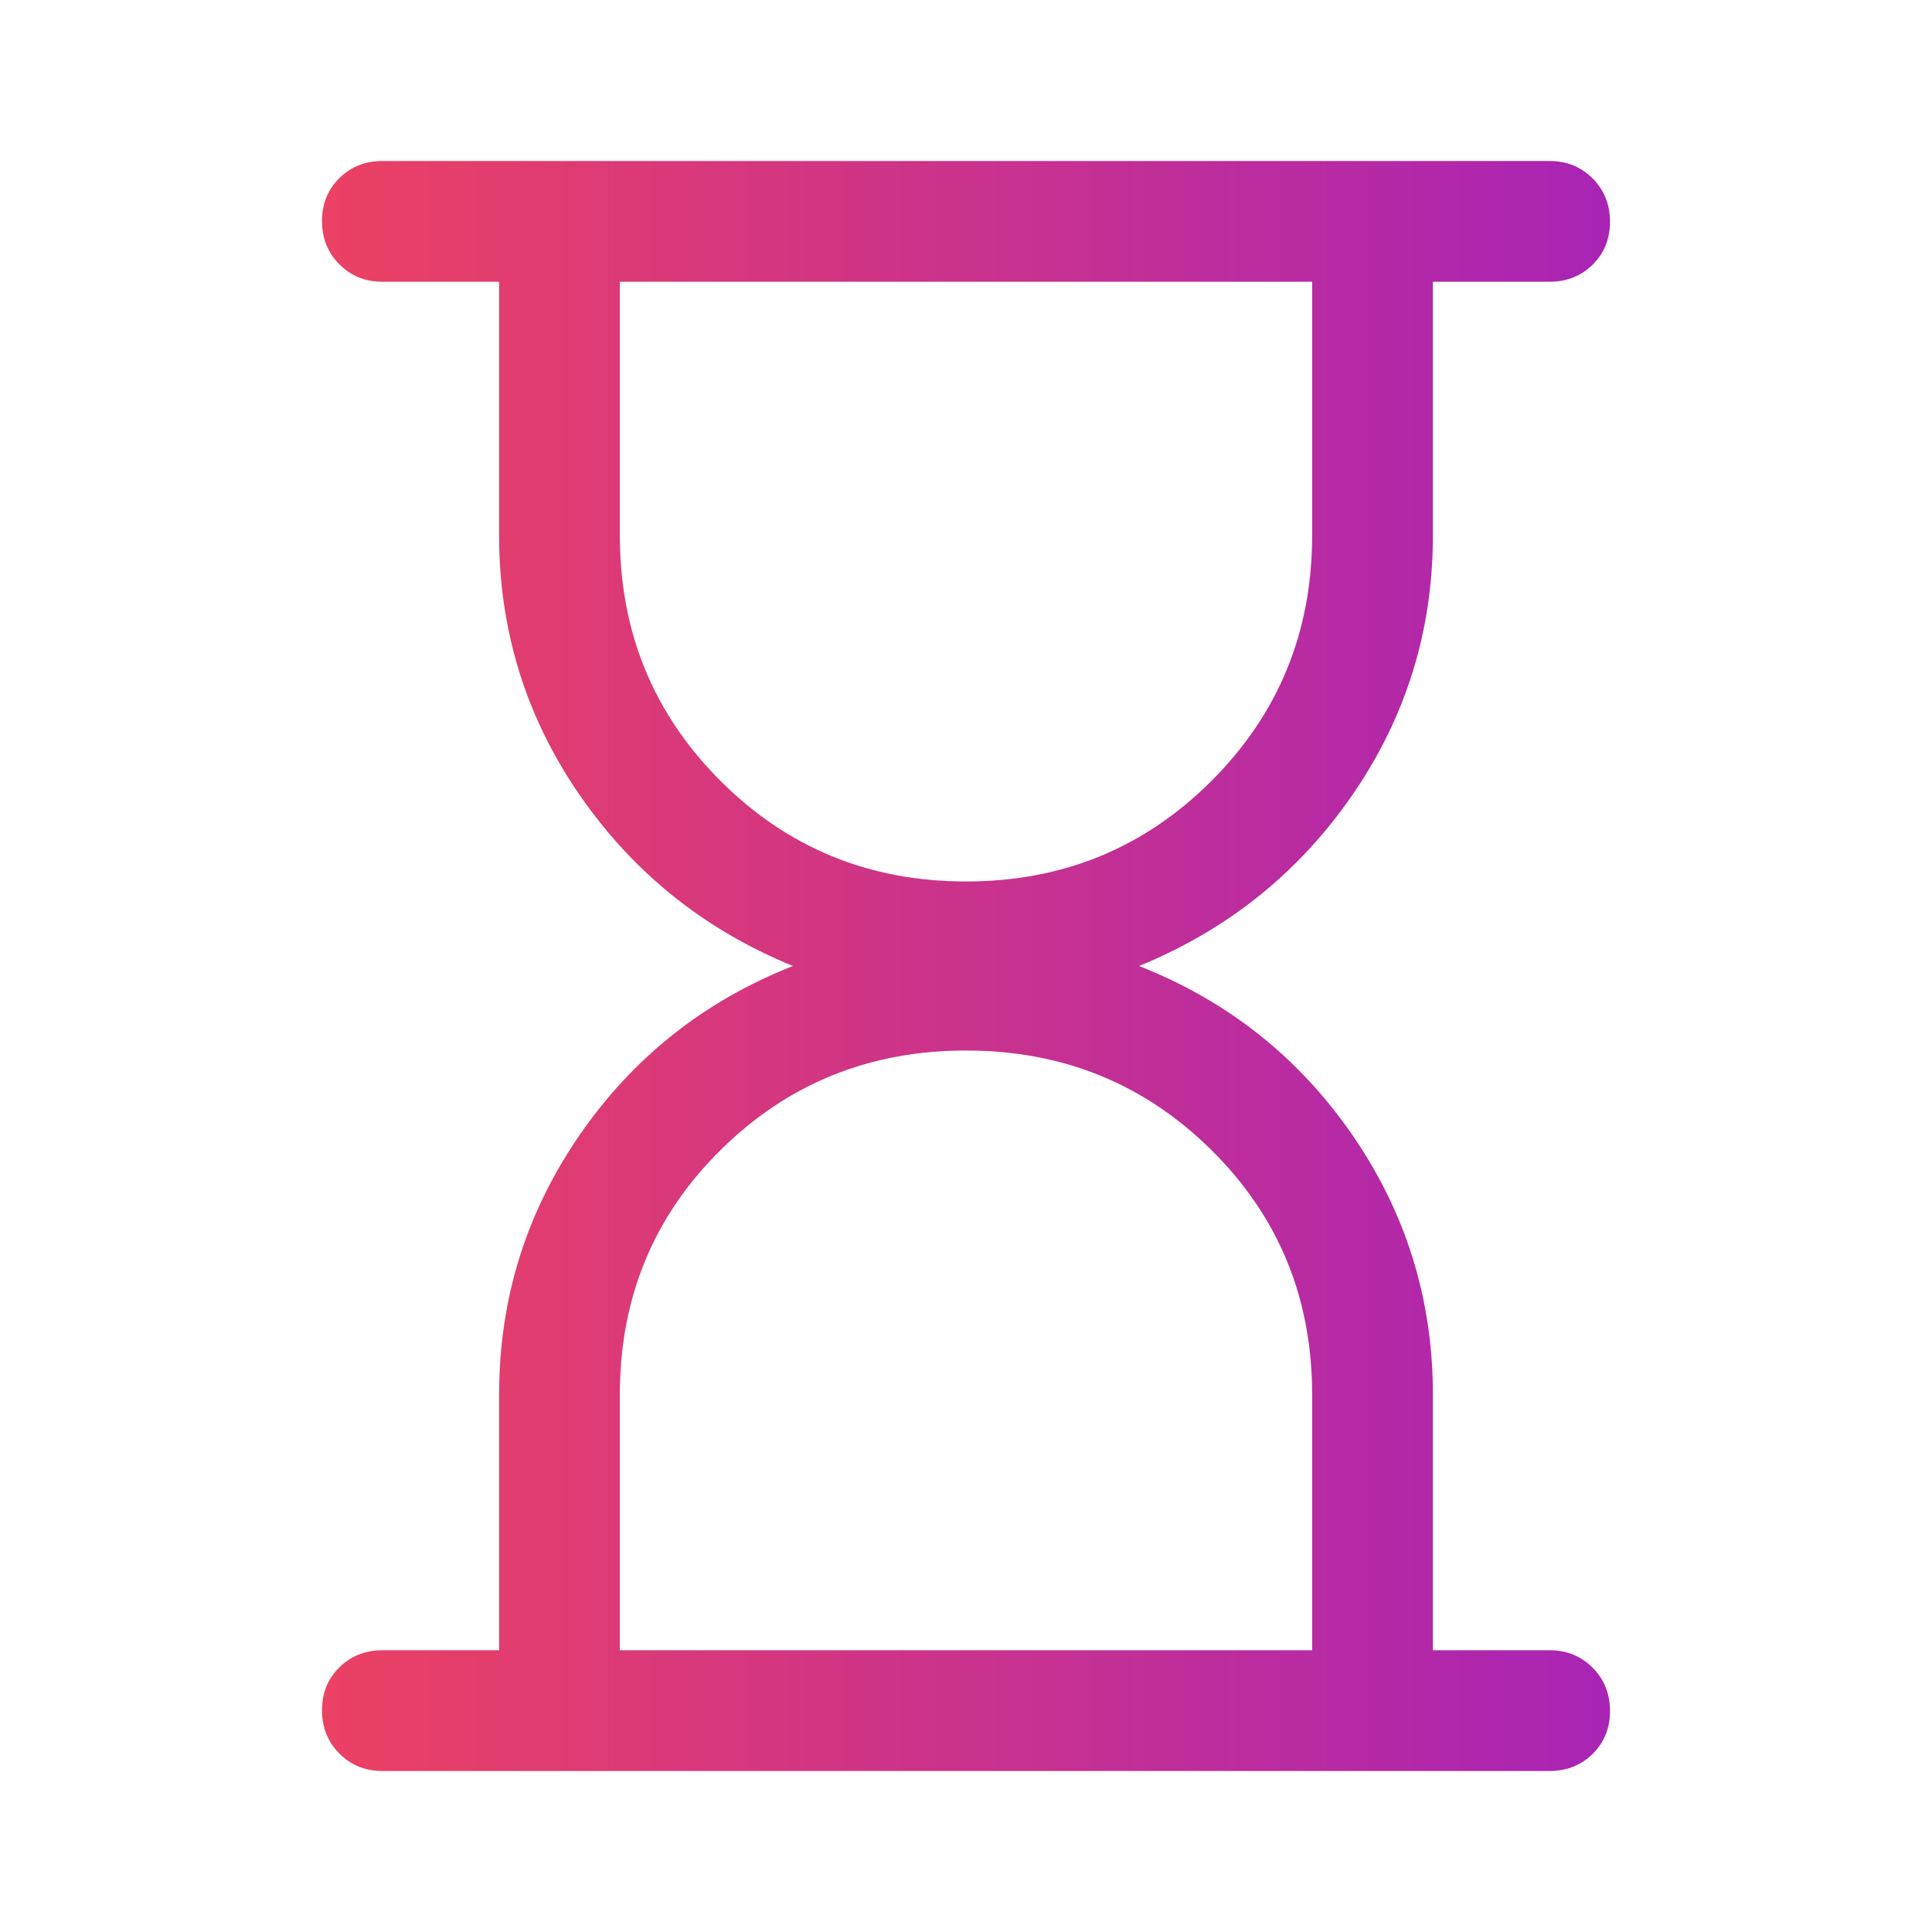 <svg xmlns="http://www.w3.org/2000/svg" width="48" height="48" viewBox="0 -960 960 960"><defs><linearGradient id="a"><stop offset="0%" stop-color="#EC4163"/><stop offset="100%" stop-color="#A824B5"/></linearGradient></defs><path fill="url(#a)" d="M308-140h344v-127q0-72-50-121.5T480-438q-72 0-122 49.5T308-267v127Zm172-382q72 0 122-50t50-122v-126H308v126q0 72 50 122t122 50ZM190-80q-12.75 0-21.375-8.675-8.625-8.676-8.625-21.5 0-12.825 8.625-21.325T190-140h58v-127q0-71 40-129t106-84q-66-27-106-85t-40-129v-126h-58q-12.75 0-21.375-8.675-8.625-8.676-8.625-21.5 0-12.825 8.625-21.325T190-880h580q12.75 0 21.375 8.675 8.625 8.676 8.625 21.5 0 12.825-8.625 21.325T770-820h-58v126q0 71-40 129t-106 85q66 26 106 84t40 129v127h58q12.75 0 21.375 8.675 8.625 8.676 8.625 21.5Q800-97 791.375-88.5T770-80H190Z"/></svg>